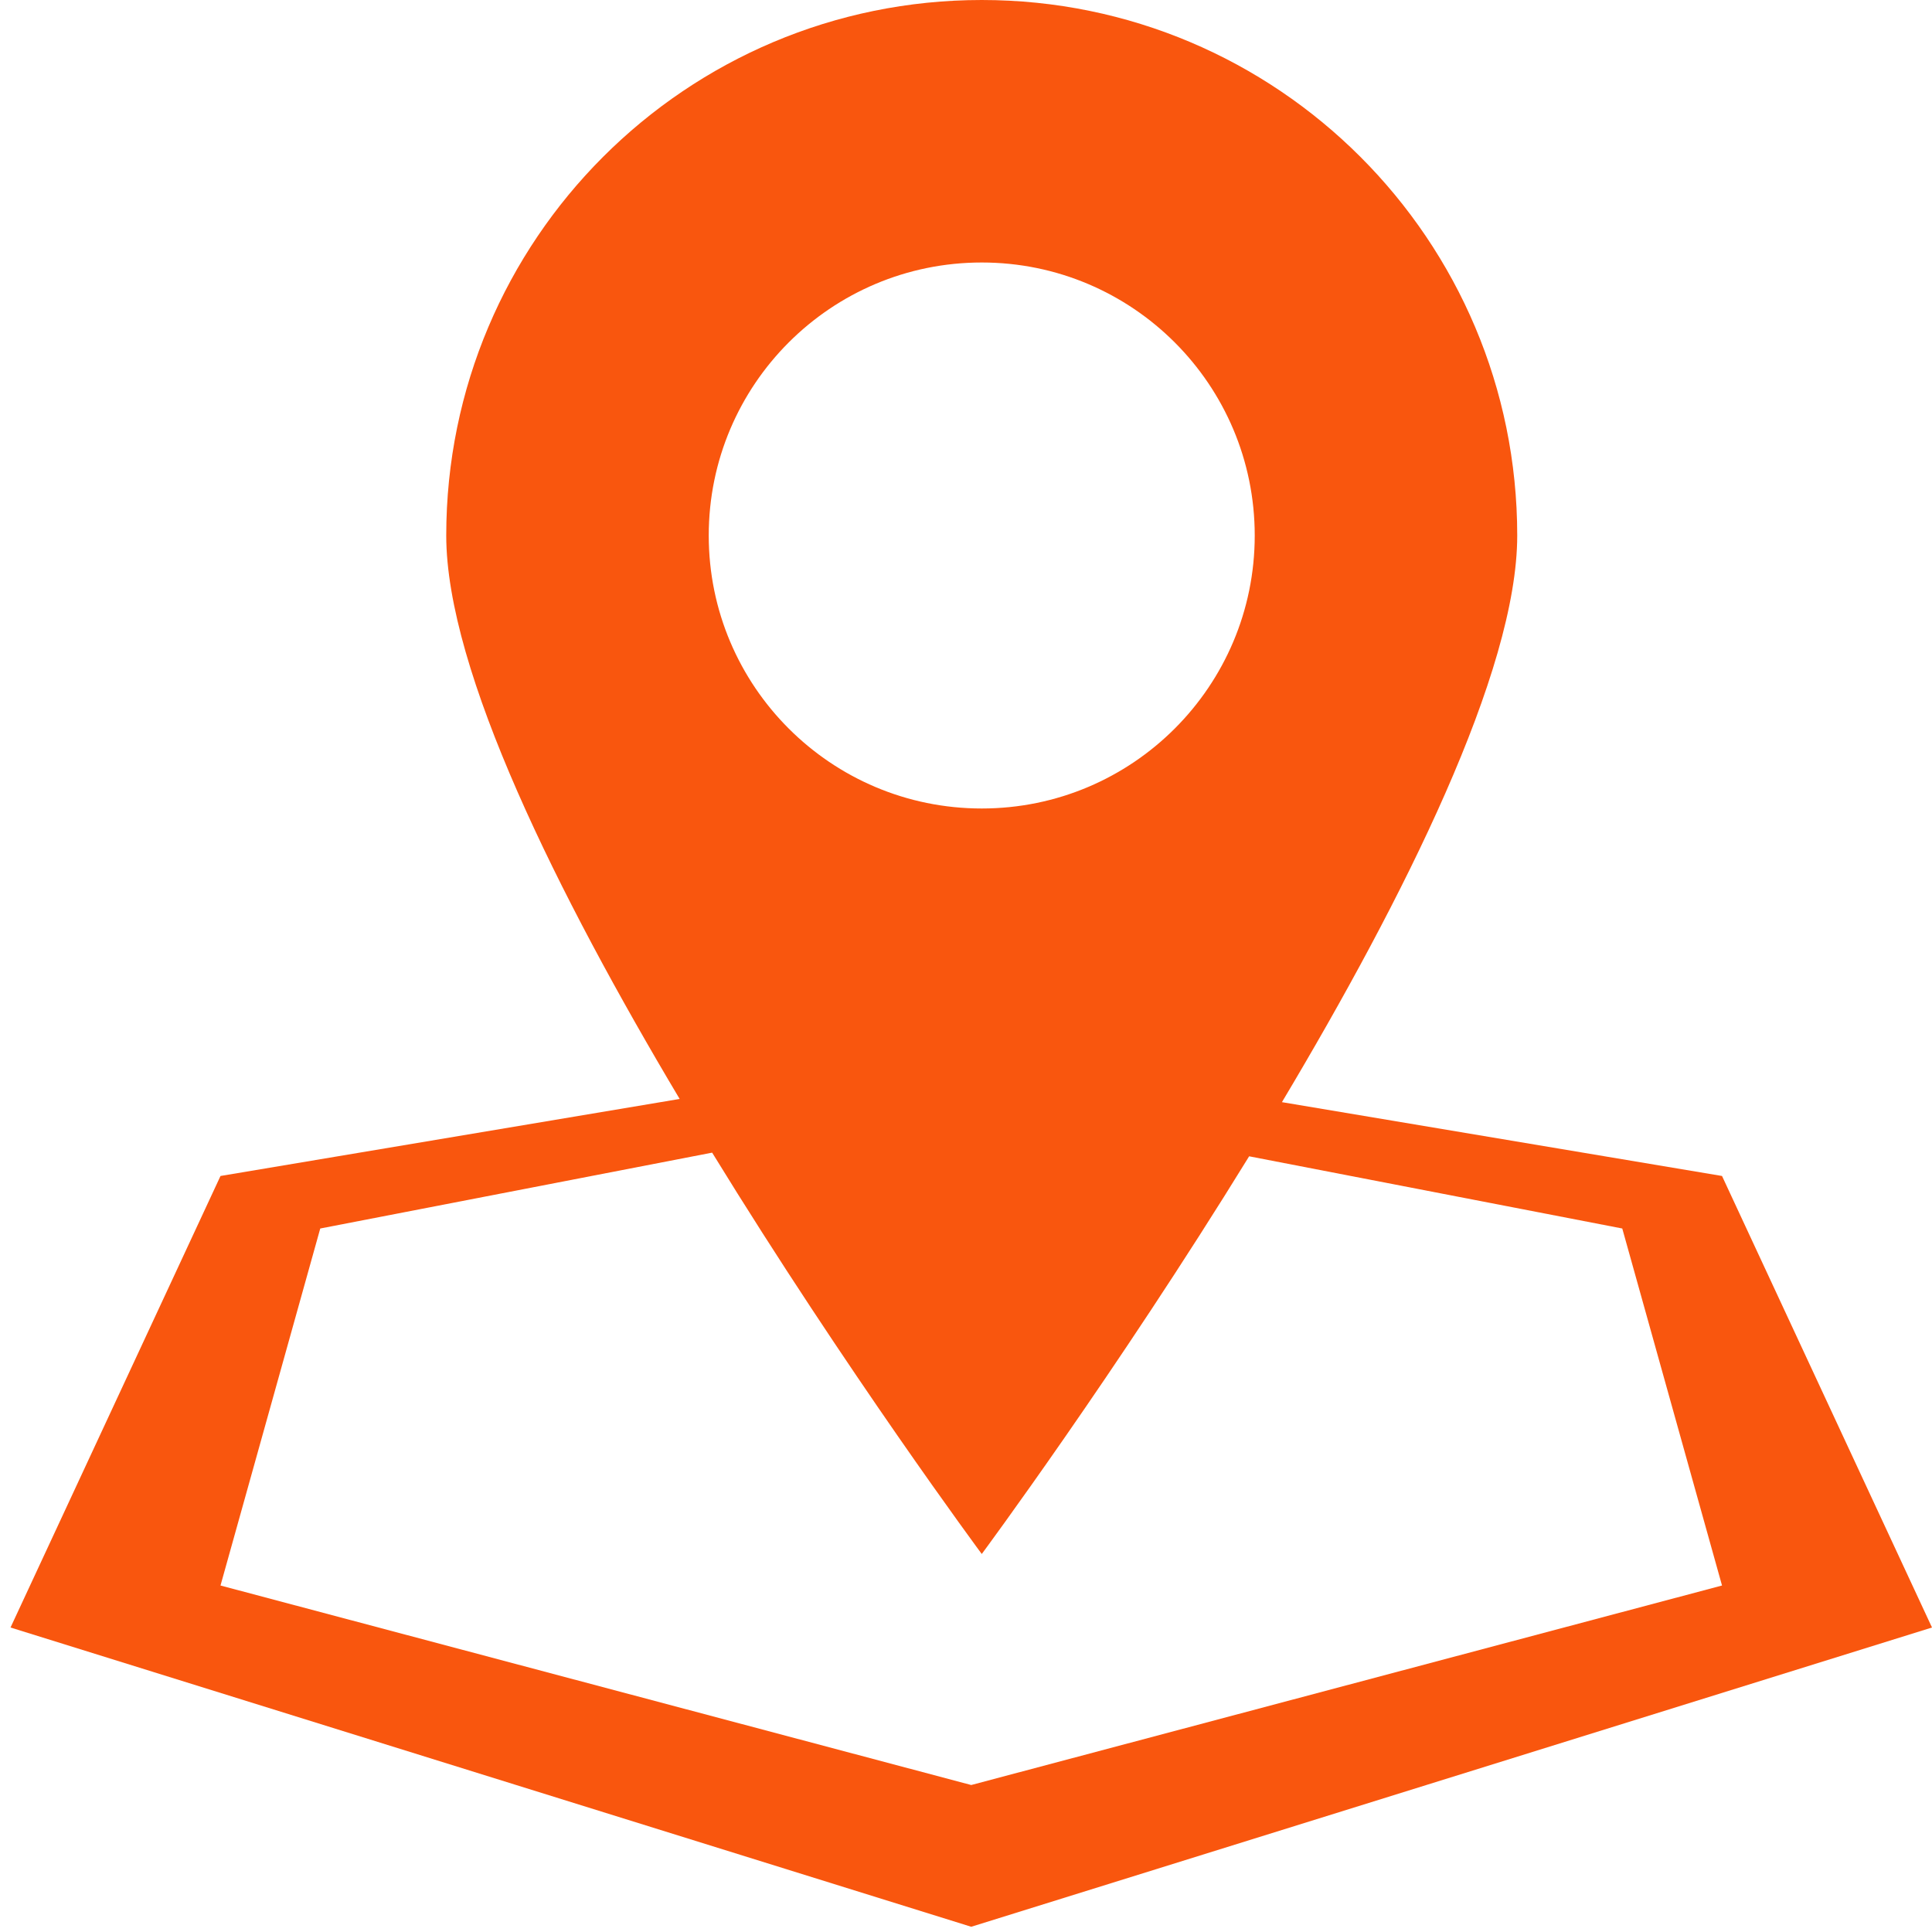 <svg width="38" height="38" viewBox="0 0 38 38" fill="none" xmlns="http://www.w3.org/2000/svg">
<path fill-rule="evenodd" clip-rule="evenodd" d="M25.214 21.678L33.87 23.13L38 32.011L19.103 37.897L0.207 32.011L4.337 23.13L13.368 21.615C10.978 17.606 8.777 13.192 8.777 10.533C8.777 4.716 13.493 0 19.31 0C25.127 0 29.842 4.716 29.842 10.533C29.842 13.206 27.618 17.652 25.214 21.678ZM24.569 22.743C21.938 27.018 19.31 30.565 19.31 30.565C19.31 30.565 16.652 26.979 14.007 22.671L6.299 24.163L4.337 31.185L19.103 35.109L33.87 31.185L31.908 24.163L24.569 22.743ZM24.679 10.533C24.679 13.498 22.275 15.902 19.31 15.902C16.344 15.902 13.94 13.498 13.94 10.533C13.94 7.567 16.344 5.163 19.31 5.163C22.275 5.163 24.679 7.567 24.679 10.533Z" fill="#F9560E"/>
</svg>
